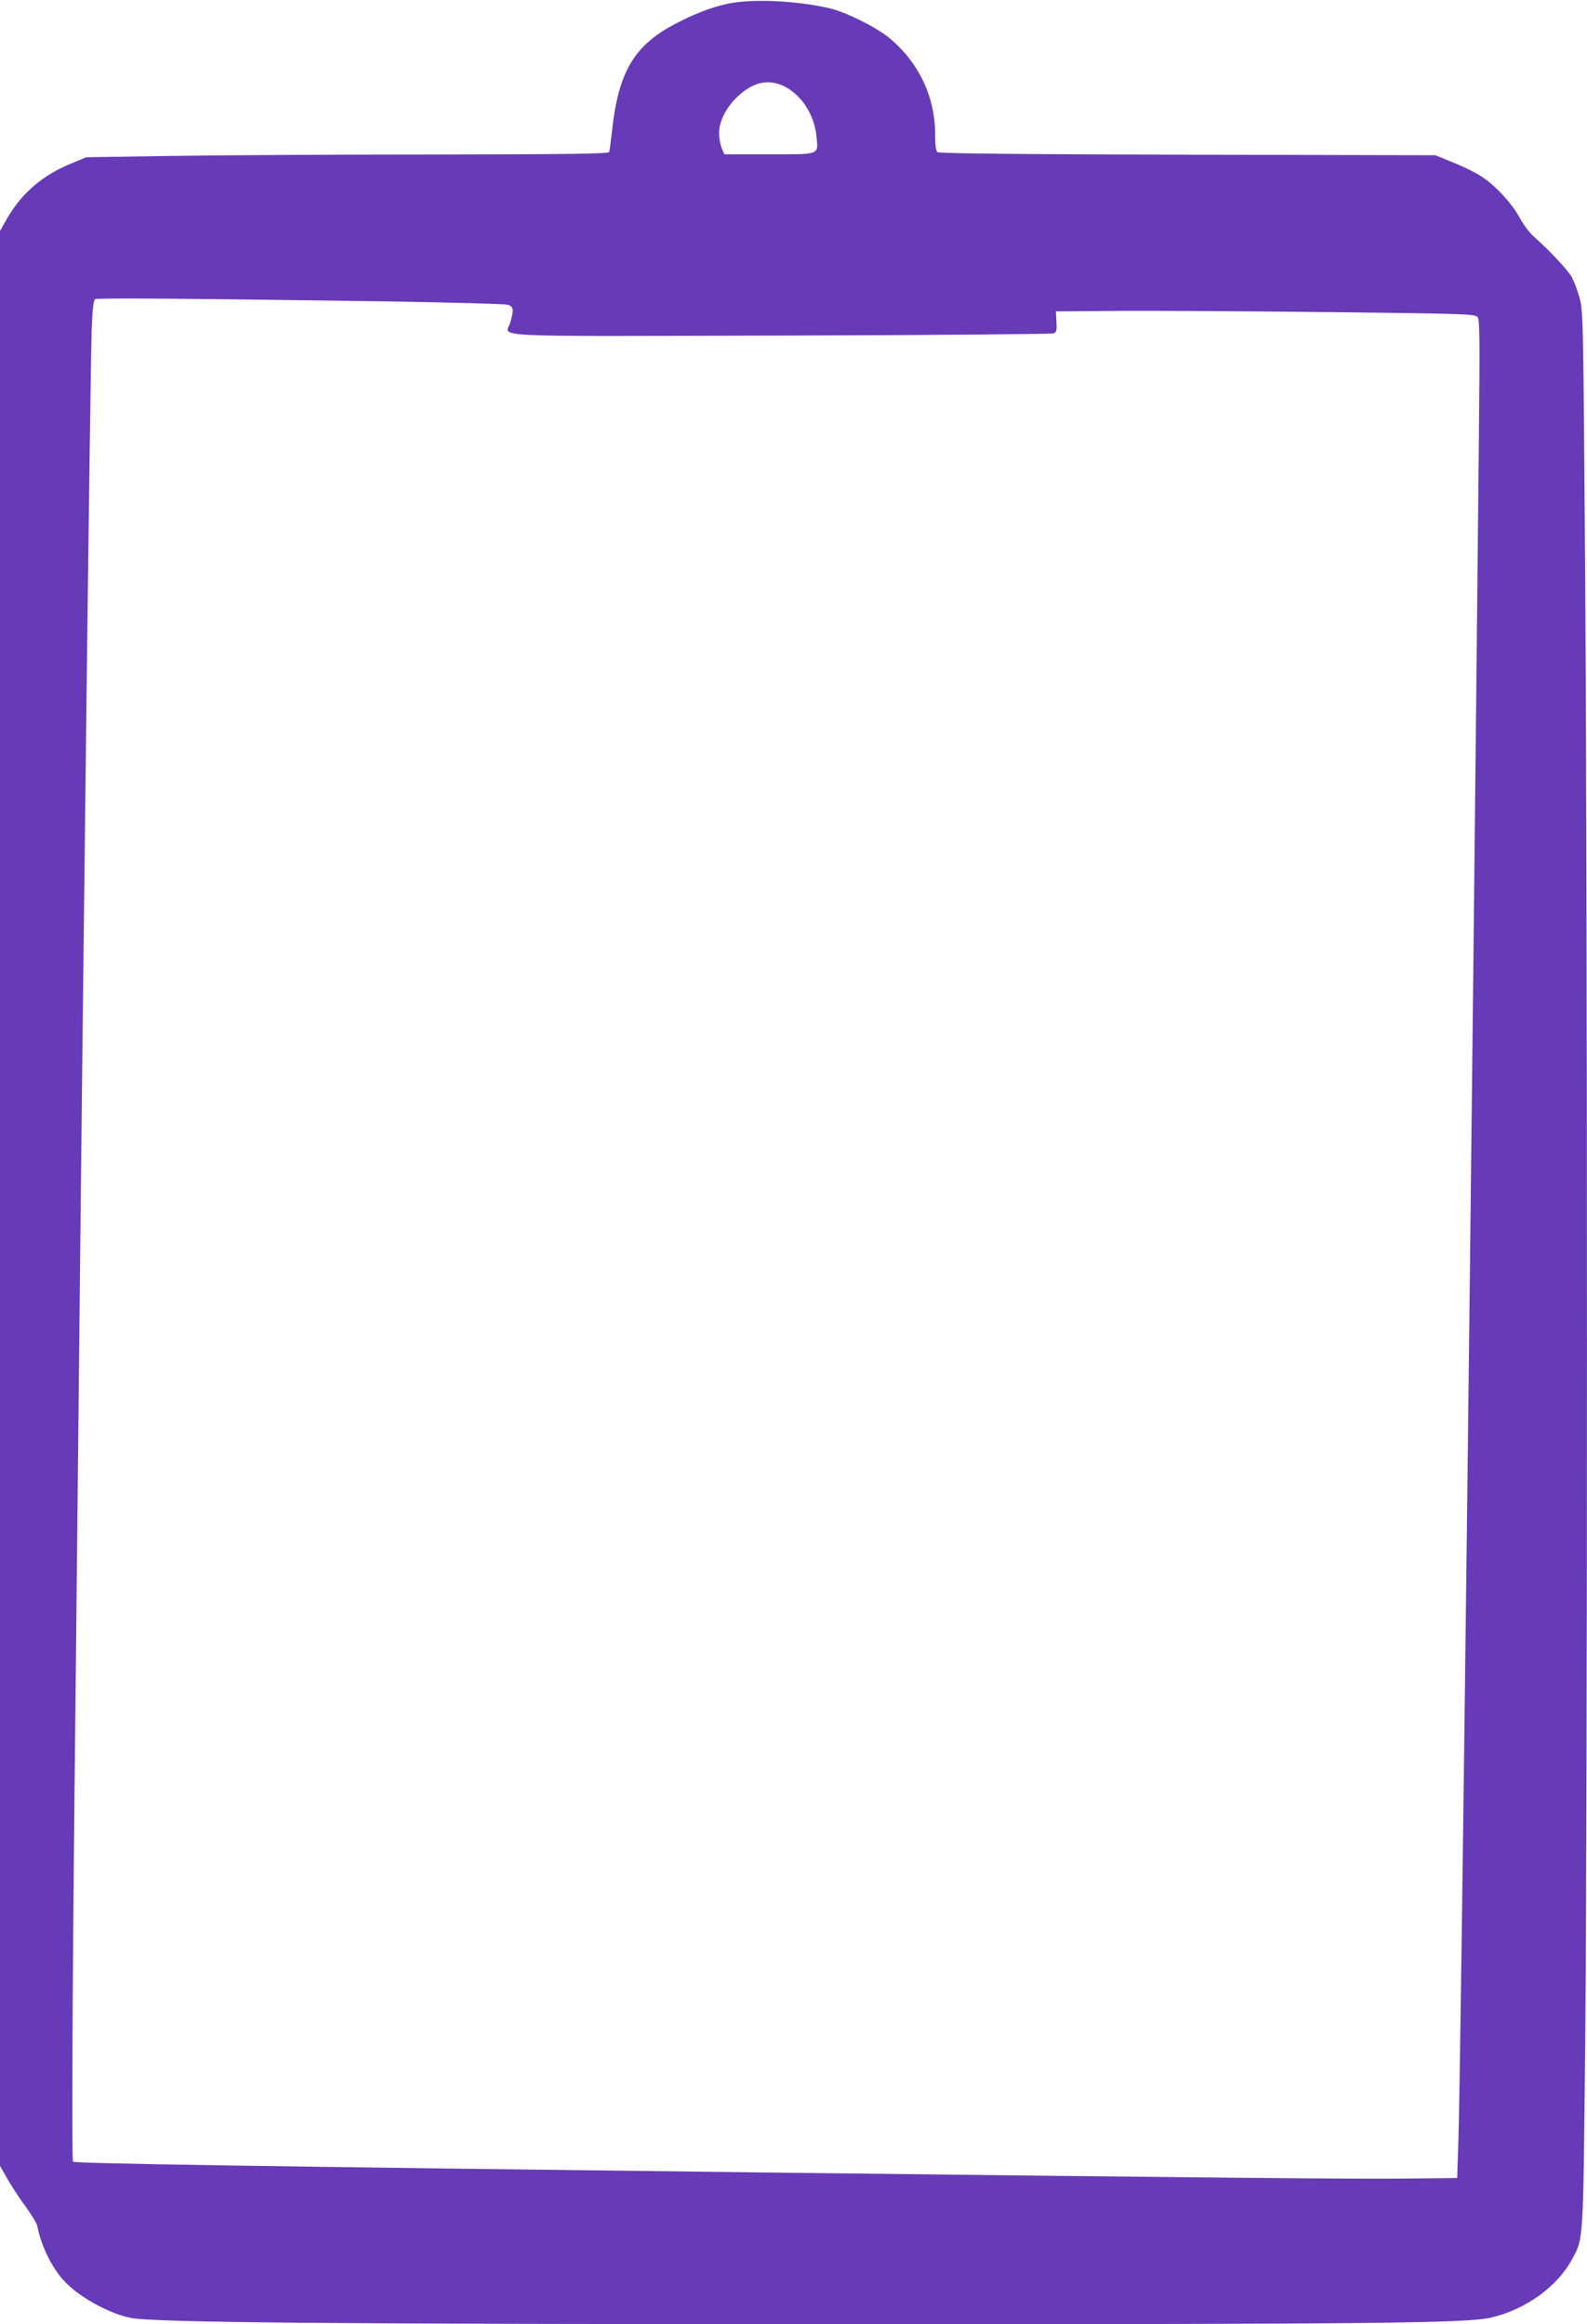 <?xml version="1.0" standalone="no"?>
<!DOCTYPE svg PUBLIC "-//W3C//DTD SVG 20010904//EN"
 "http://www.w3.org/TR/2001/REC-SVG-20010904/DTD/svg10.dtd">
<svg version="1.0" xmlns="http://www.w3.org/2000/svg"
 width="874pt" height="1280pt" viewBox="0 0 874 1280"
 preserveAspectRatio="xMidYMid meet">
<g transform="translate(0,1280) scale(0.1,-0.1)"
fill="#673ab7" stroke="none">
<path d="M4006 12779 c-99 -21 -209 -66 -323 -130 -199 -115 -280 -262 -313
-575 -6 -55 -13 -105 -15 -111 -3 -10 -210 -13 -987 -14 -541 0 -1188 -4
-1438 -8 l-455 -7 -79 -33 c-159 -64 -275 -163 -355 -301 l-41 -72 0 -5328 0
-5328 41 -72 c22 -39 67 -108 100 -152 32 -44 61 -92 64 -106 22 -110 76 -222
142 -297 78 -89 248 -185 372 -210 124 -26 1106 -35 3990 -35 2835 0 3366 5
3500 36 191 43 369 171 450 324 62 115 60 82 71 1180 13 1313 13 6202 0 8075
-10 1427 -11 1472 -31 1545 -11 41 -31 93 -44 116 -23 40 -128 151 -212 225
-22 20 -55 65 -74 100 -41 77 -131 175 -207 225 -31 21 -101 56 -157 78 l-100
41 -1365 3 c-936 2 -1369 7 -1377 14 -9 7 -13 39 -13 98 0 208 -92 400 -255
533 -73 59 -236 140 -325 161 -183 43 -432 54 -564 25z m329 -463 c89 -53 151
-156 162 -270 9 -101 22 -96 -264 -96 l-244 0 -15 35 c-7 19 -14 56 -14 83 0
93 84 210 185 259 62 30 126 26 190 -11z m-2195 -1176 c344 -6 639 -14 655
-18 34 -10 36 -26 15 -99 -24 -82 -179 -75 1487 -71 819 2 1496 8 1506 12 16
7 18 18 15 65 l-3 56 355 3 c195 1 715 -2 1155 -7 756 -9 800 -10 813 -28 11
-15 12 -122 7 -623 -38 -3846 -99 -8949 -113 -9410 l-7 -215 -280 -3 c-272 -3
-963 3 -3490 33 -2827 34 -3843 50 -3853 60 -7 7 -4 834 8 1990 5 501 14 1356
20 1900 31 3031 67 5948 75 6200 4 108 10 162 18 167 12 8 496 4 1617 -12z"/>
</g>
</svg>
